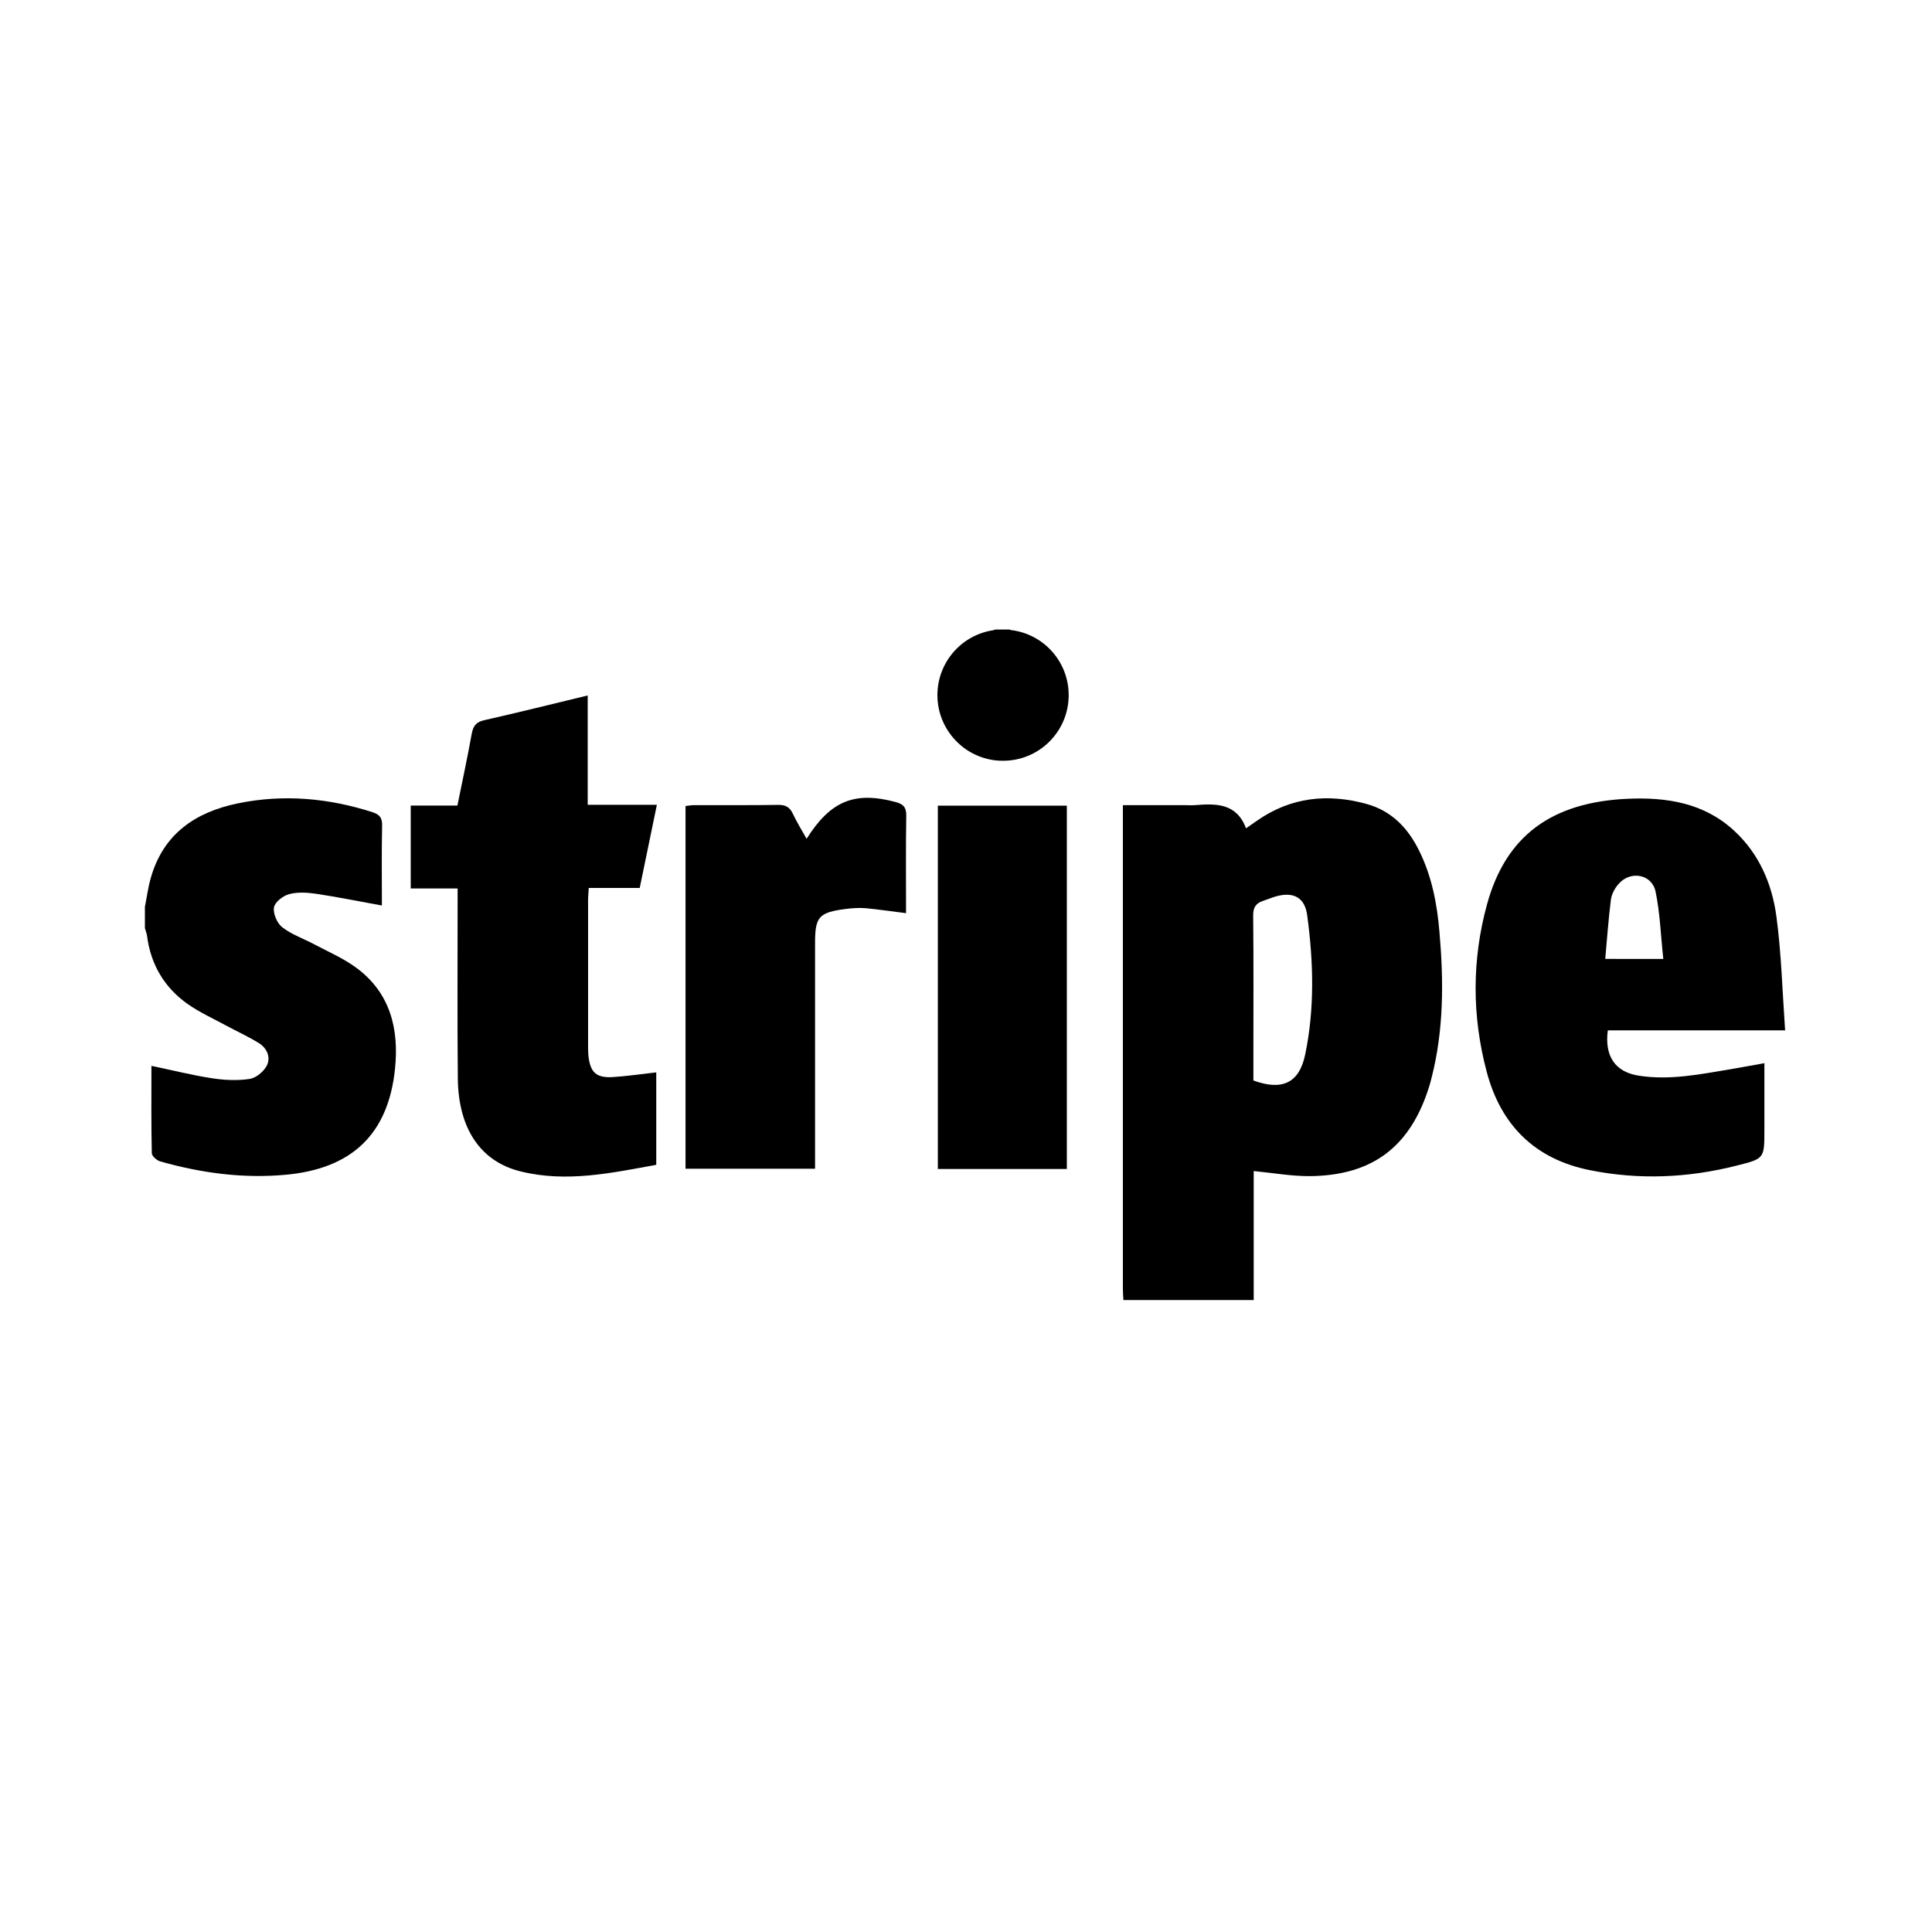 <?xml version="1.0" encoding="UTF-8"?>
<svg xmlns="http://www.w3.org/2000/svg" xmlns:xlink="http://www.w3.org/1999/xlink" width="200px" height="200px" viewBox="0 0 200 200" version="1.1">
	<!-- Generator: Sketch 53.2 (72643) - https://sketchapp.com -->
	<title>024-stripe-logo</title>
	<desc>Created with Sketch for Hektor Commerce.</desc>
	<g id="024-stripe-logo" stroke="none" stroke-width="1" fill="none" fill-rule="evenodd">
		<rect id="core" fill-opacity="0" x="100" y="100" width="1" height="1" fill="#000000" />
		<g transform="translate(15, 62)"  fill="#000000" fill-rule="nonzero">
			<path d="M82.085,21.402 C82.085,33.939 82.085,46.41 82.085,59.015 C86.573,59.015 90.979,59.015 95.439,59.015 C95.439,46.453 95.439,33.942 95.439,21.402 C90.961,21.402 86.566,21.402 82.085,21.402 Z" id="Path" fill="#000000" />
			<path d="M77.69,21.019 C73.476,19.897 70.977,20.899 68.499,24.831 C68.007,23.948 67.486,23.116 67.074,22.234 C66.756,21.547 66.314,21.311 65.559,21.322 C62.654,21.369 59.753,21.34 56.852,21.348 C56.549,21.348 56.241,21.406 55.966,21.442 C55.966,34.029 55.966,46.515 55.966,58.986 C60.462,58.986 64.853,58.986 69.374,58.986 C69.374,58.476 69.374,58.039 69.374,57.597 C69.374,50.277 69.374,42.97 69.374,35.657 C69.374,32.9 69.754,32.459 72.55,32.094 C73.237,32.007 73.943,31.96 74.626,32.018 C75.965,32.144 77.292,32.343 78.793,32.531 C78.793,29.113 78.761,25.768 78.815,22.422 C78.826,21.539 78.482,21.228 77.69,21.019 Z" id="Path" fill="#000000" />
			<path d="M21.821,38.138 C20.516,37.19 18.993,36.528 17.557,35.769 C16.443,35.172 15.206,34.752 14.222,33.993 C13.687,33.588 13.26,32.582 13.361,31.935 C13.452,31.389 14.302,30.727 14.935,30.56 C15.806,30.325 16.808,30.39 17.723,30.524 C19.977,30.864 22.209,31.313 24.534,31.739 C24.534,29.001 24.498,26.227 24.556,23.453 C24.574,22.65 24.288,22.313 23.558,22.078 C19,20.613 14.356,20.197 9.661,21.156 C5.252,22.053 1.892,24.314 0.604,28.907 C0.329,29.873 0.199,30.886 0,31.87 C0,32.607 0,33.342 0,34.076 C0.076,34.351 0.188,34.619 0.224,34.893 C0.608,37.852 2.015,40.229 4.427,41.936 C5.653,42.793 7.042,43.43 8.366,44.142 C9.509,44.764 10.71,45.303 11.81,45.987 C12.641,46.508 13.061,47.47 12.609,48.331 C12.287,48.946 11.491,49.6 10.826,49.694 C9.56,49.879 8.214,49.821 6.937,49.618 C4.872,49.304 2.836,48.783 0.676,48.338 C0.676,51.434 0.647,54.418 0.716,57.388 C0.723,57.684 1.251,58.144 1.617,58.238 C5.852,59.431 10.142,60.017 14.566,59.612 C21.38,58.994 25.178,55.449 25.887,48.685 C26.325,44.522 25.41,40.749 21.821,38.138 Z" id="Path" fill="#000000" />
			<path d="M45.922,47.365 C45.875,46.967 45.878,46.54 45.878,46.139 C45.875,41.154 45.875,36.167 45.878,31.182 C45.878,30.795 45.922,30.405 45.947,29.92 C47.774,29.92 49.477,29.92 51.224,29.92 C51.817,27.041 52.393,24.252 53,21.311 C50.57,21.311 48.262,21.311 45.839,21.311 C45.839,17.477 45.839,13.788 45.839,9.994 C42.178,10.873 38.662,11.759 35.125,12.555 C34.246,12.746 33.971,13.191 33.823,14.012 C33.385,16.45 32.861,18.874 32.351,21.391 C30.665,21.391 29.092,21.391 27.518,21.391 C27.518,24.303 27.518,27.095 27.518,29.974 C29.16,29.974 30.701,29.974 32.372,29.974 C32.372,30.513 32.372,30.944 32.372,31.381 C32.376,37.476 32.333,43.556 32.394,49.651 C32.448,54.827 34.752,58.27 38.926,59.272 C43.654,60.433 48.298,59.431 52.935,58.581 C52.935,55.326 52.935,52.226 52.935,49.011 C51.34,49.191 49.886,49.412 48.421,49.499 C46.739,49.597 46.121,49.029 45.922,47.365 Z" id="Path" fill="#000000" />
			<path d="M89.612,3.219 C89.579,3.197 89.55,3.187 89.514,3.169 C89.026,3.169 88.534,3.169 88.046,3.169 C87.966,3.187 87.883,3.212 87.803,3.244 C84.541,3.736 82.041,6.558 82.041,9.958 C82.041,11.871 82.833,13.6 84.107,14.837 C84.928,15.647 85.977,16.251 87.181,16.555 C87.724,16.693 88.281,16.761 88.82,16.754 C88.827,16.754 88.834,16.754 88.841,16.754 C92.592,16.754 95.63,13.712 95.63,9.961 C95.63,6.471 93.004,3.599 89.612,3.219 Z" id="Path" fill="#000000" />
			<path d="M154.653,49.354 C152.19,48.978 151.087,47.321 151.441,44.659 C157.398,44.659 163.399,44.659 169.794,44.659 C169.508,40.583 169.407,36.702 168.893,32.871 C168.441,29.515 167.121,26.411 164.549,24.024 C161.413,21.105 157.532,20.512 153.481,20.689 C145.589,21.044 140.869,24.56 138.937,31.616 C137.364,37.353 137.371,43.184 138.901,48.946 C140.359,54.458 143.874,57.995 149.596,59.138 C154.693,60.158 159.742,59.938 164.759,58.668 C167.649,57.941 167.649,57.948 167.649,54.975 C167.649,52.707 167.649,50.432 167.649,48.059 C166.397,48.284 165.323,48.483 164.249,48.667 C161.07,49.195 157.883,49.861 154.653,49.354 Z M151.759,31.139 C151.832,30.571 152.154,29.963 152.544,29.519 C153.767,28.09 156.006,28.477 156.386,30.303 C156.852,32.546 156.921,34.872 157.185,37.27 C154.997,37.266 153.206,37.266 151.173,37.266 C151.365,35.165 151.506,33.143 151.759,31.139 Z" id="Shape" fill="#000000" />
			<path d="M134.007,34.427 C133.765,31.551 133.222,28.752 131.949,26.144 C130.795,23.76 129.081,21.944 126.466,21.225 C122.454,20.118 118.624,20.512 115.126,22.957 C114.801,23.185 114.475,23.402 113.99,23.746 C112.999,21.123 110.88,21.174 108.691,21.348 C108.366,21.377 108.04,21.351 107.711,21.351 C105.599,21.351 103.487,21.351 101.24,21.351 C101.24,21.926 101.24,22.368 101.24,22.805 C101.24,38.988 101.24,55.17 101.24,71.353 C101.24,71.762 101.269,72.181 101.295,72.583 C105.791,72.583 110.283,72.583 114.783,72.583 C114.783,68.105 114.783,63.616 114.783,59.225 C116.79,59.42 118.689,59.764 120.588,59.753 C127.102,59.692 131.009,56.697 132.951,50.468 C133.03,50.197 133.114,49.926 133.179,49.64 C134.474,44.623 134.456,39.534 134.007,34.427 Z M120.118,47.137 C119.503,50.114 117.738,50.946 114.75,49.85 C114.75,49.032 114.75,48.19 114.75,47.34 C114.75,42.482 114.779,37.624 114.728,32.774 C114.721,31.924 115.018,31.493 115.766,31.255 C116.19,31.117 116.598,30.936 117.032,30.81 C118.881,30.274 120.081,30.882 120.324,32.774 C120.968,37.556 121.105,42.373 120.118,47.137 Z" id="Shape" fill="#000000" />
		</g>
	</g>
</svg>
